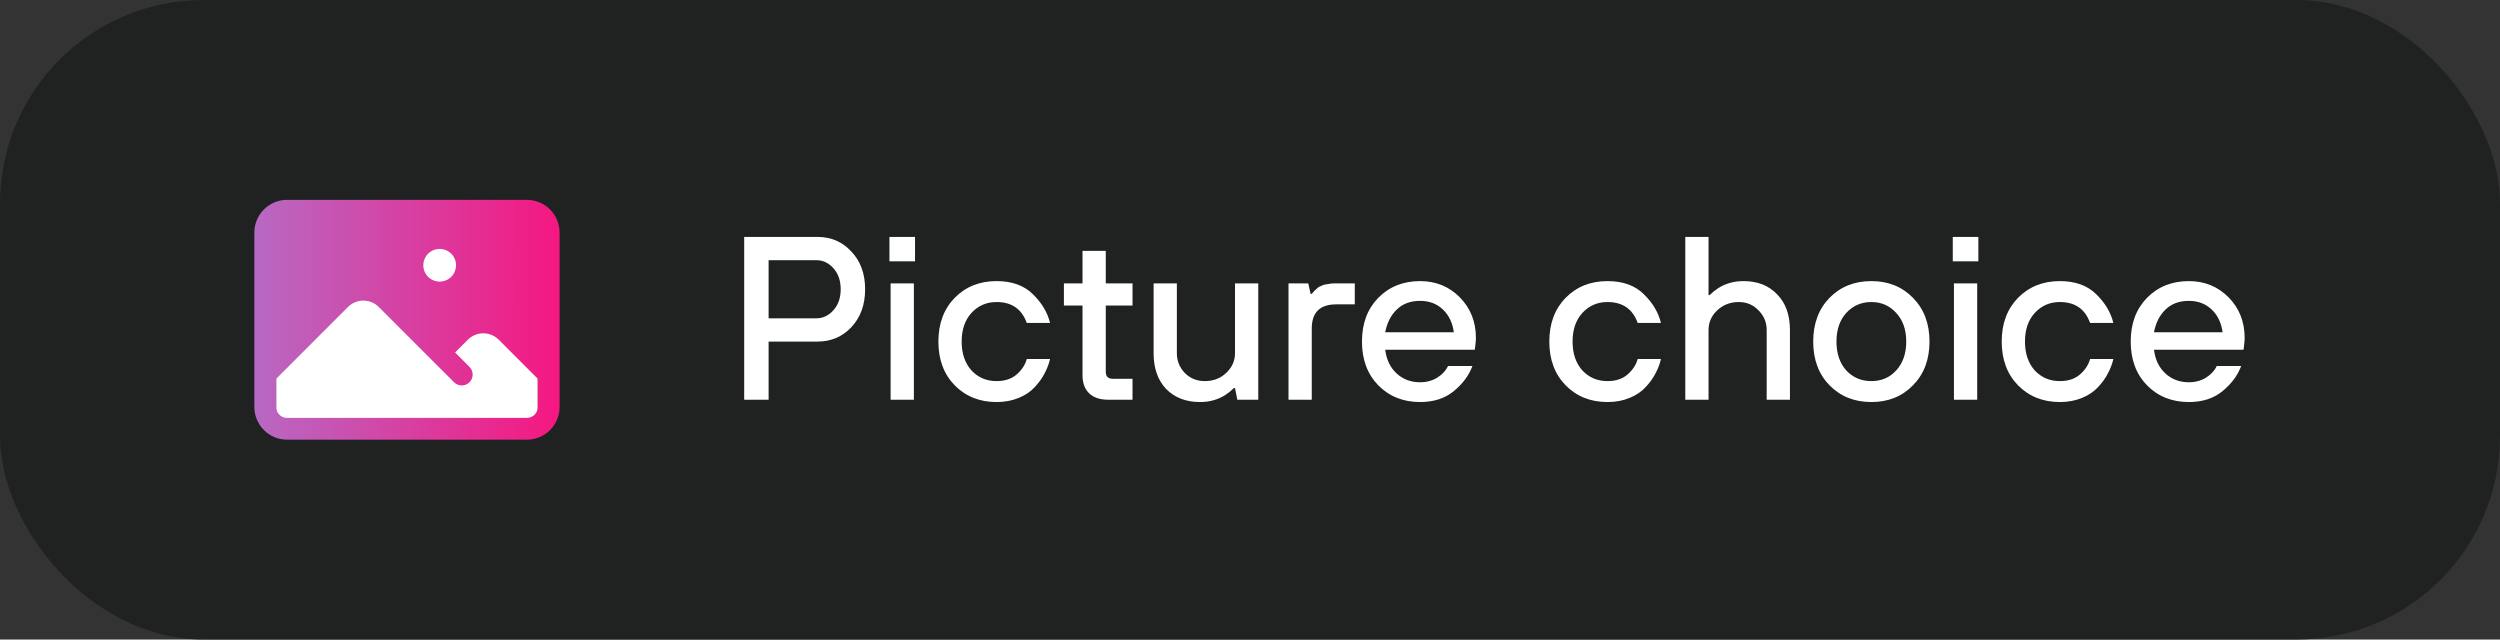 <?xml version="1.0" encoding="UTF-8"?> <svg xmlns="http://www.w3.org/2000/svg" width="172" height="44" viewBox="0 0 172 44" fill="none"><rect x="0" y="0" width="172" height="44" fill="#333333" stroke="none"/> <rect width="172" height="44" rx="14" fill="#202222"></rect> <path d="M19 16H37V29H19V16Z" fill="white"></path> <path fill-rule="evenodd" clip-rule="evenodd" d="M17.5 16C17.5 15.403 17.737 14.831 18.159 14.409C18.581 13.987 19.153 13.75 19.75 13.75H36.25C36.847 13.75 37.419 13.987 37.841 14.409C38.263 14.831 38.5 15.403 38.5 16V28C38.5 28.597 38.263 29.169 37.841 29.591C37.419 30.013 36.847 30.25 36.25 30.25H19.75C19.153 30.25 18.581 30.013 18.159 29.591C17.737 29.169 17.5 28.597 17.5 28V16ZM19 26.06V28C19 28.414 19.336 28.75 19.75 28.75H36.25C36.449 28.75 36.64 28.671 36.78 28.53C36.921 28.39 37 28.199 37 28V26.06L34.31 23.371C34.029 23.09 33.648 22.932 33.25 22.932C32.852 22.932 32.471 23.09 32.19 23.371L31.31 24.25L32.28 25.22C32.354 25.289 32.413 25.372 32.454 25.463C32.495 25.555 32.517 25.655 32.519 25.756C32.52 25.856 32.502 25.956 32.464 26.05C32.426 26.143 32.37 26.228 32.299 26.299C32.228 26.37 32.143 26.426 32.05 26.464C31.956 26.502 31.856 26.52 31.756 26.519C31.655 26.517 31.555 26.495 31.463 26.454C31.372 26.413 31.289 26.354 31.22 26.28L26.06 21.121C25.779 20.84 25.398 20.682 25 20.682C24.602 20.682 24.221 20.84 23.94 21.121L19 26.061V26.06ZM29.125 18.25C29.125 17.952 29.244 17.666 29.454 17.454C29.666 17.244 29.952 17.125 30.25 17.125C30.548 17.125 30.834 17.244 31.046 17.454C31.256 17.666 31.375 17.952 31.375 18.25C31.375 18.548 31.256 18.834 31.046 19.046C30.834 19.256 30.548 19.375 30.25 19.375C29.952 19.375 29.666 19.256 29.454 19.046C29.244 18.834 29.125 18.548 29.125 18.25Z" fill="url(#paint0_linear_4075_14113)"></path> <path d="M52.88 21.9H56.16C56.619 21.9 57.013 21.713 57.344 21.34C57.675 20.967 57.84 20.487 57.84 19.9C57.84 19.313 57.675 18.833 57.344 18.46C57.013 18.087 56.619 17.9 56.16 17.9H52.88V21.9ZM51.2 27.5V16.3H56.24C57.179 16.3 57.957 16.636 58.576 17.308C59.205 17.969 59.52 18.833 59.52 19.9C59.52 20.967 59.205 21.836 58.576 22.508C57.957 23.169 57.179 23.5 56.24 23.5H52.88V27.5H51.2ZM61.274 27.5V19.5H62.874V27.5H61.274ZM61.194 17.98V16.3H62.954V17.98H61.194ZM70.642 24.7H72.242C72.167 25.031 72.044 25.356 71.874 25.676C71.714 25.996 71.49 26.311 71.202 26.62C70.924 26.929 70.556 27.18 70.098 27.372C69.639 27.564 69.127 27.66 68.562 27.66C67.399 27.66 66.439 27.276 65.682 26.508C64.935 25.74 64.562 24.737 64.562 23.5C64.562 22.263 64.935 21.26 65.682 20.492C66.439 19.724 67.399 19.34 68.562 19.34C69.629 19.34 70.466 19.644 71.074 20.252C71.682 20.849 72.071 21.505 72.242 22.22H70.642C70.3 21.26 69.607 20.78 68.562 20.78C67.868 20.78 67.293 21.031 66.834 21.532C66.386 22.023 66.162 22.679 66.162 23.5C66.162 24.321 66.386 24.983 66.834 25.484C67.293 25.975 67.868 26.22 68.562 26.22C69.138 26.22 69.602 26.065 69.954 25.756C70.306 25.447 70.535 25.095 70.642 24.7ZM74.477 25.82V21.02H73.197V19.5H74.477V17.26H76.077V19.5H77.917V21.02H76.077V25.58C76.077 25.9 76.237 26.06 76.557 26.06H77.917V27.5H76.237C75.671 27.5 75.234 27.351 74.925 27.052C74.626 26.753 74.477 26.343 74.477 25.82ZM79.368 24.3V19.5H80.968V24.3C80.968 24.823 81.15 25.276 81.512 25.66C81.885 26.033 82.344 26.22 82.888 26.22C83.475 26.22 83.966 26.033 84.36 25.66C84.766 25.276 84.968 24.823 84.968 24.3V19.5H86.568V27.5H85.128L84.968 26.7H84.888C84.707 26.881 84.51 27.041 84.296 27.18C83.784 27.5 83.208 27.66 82.568 27.66C81.597 27.66 80.819 27.361 80.232 26.764C79.656 26.156 79.368 25.335 79.368 24.3ZM88.649 27.5V19.5H90.009L90.169 20.22H90.249C90.26 20.209 90.292 20.172 90.345 20.108C90.409 20.044 90.447 20.001 90.457 19.98C90.479 19.959 90.521 19.921 90.585 19.868C90.649 19.804 90.703 19.761 90.745 19.74C90.788 19.719 90.847 19.692 90.921 19.66C90.996 19.617 91.071 19.591 91.145 19.58C91.231 19.559 91.327 19.543 91.433 19.532C91.54 19.511 91.652 19.5 91.769 19.5H93.209V20.94H91.929C90.809 20.94 90.249 21.495 90.249 22.604V27.5H88.649ZM95.302 22.86H100.023C99.937 22.209 99.686 21.687 99.27 21.292C98.855 20.897 98.332 20.7 97.703 20.7C97.041 20.7 96.508 20.897 96.103 21.292C95.697 21.676 95.43 22.199 95.302 22.86ZM99.623 25.18H101.303C101.068 25.82 100.641 26.396 100.023 26.908C99.415 27.409 98.641 27.66 97.703 27.66C96.54 27.66 95.58 27.276 94.823 26.508C94.076 25.74 93.703 24.737 93.703 23.5C93.703 22.263 94.076 21.26 94.823 20.492C95.58 19.724 96.54 19.34 97.703 19.34C98.79 19.34 99.703 19.713 100.439 20.46C101.175 21.207 101.543 22.14 101.543 23.26C101.543 23.356 101.527 23.548 101.495 23.836L101.463 24.06H95.302C95.388 24.743 95.649 25.287 96.087 25.692C96.524 26.097 97.062 26.3 97.703 26.3C98.15 26.3 98.545 26.193 98.886 25.98C99.239 25.756 99.484 25.489 99.623 25.18ZM112.673 24.7H114.273C114.198 25.031 114.076 25.356 113.905 25.676C113.745 25.996 113.521 26.311 113.233 26.62C112.956 26.929 112.588 27.18 112.129 27.372C111.67 27.564 111.158 27.66 110.593 27.66C109.43 27.66 108.47 27.276 107.713 26.508C106.966 25.74 106.593 24.737 106.593 23.5C106.593 22.263 106.966 21.26 107.713 20.492C108.47 19.724 109.43 19.34 110.593 19.34C111.66 19.34 112.497 19.644 113.105 20.252C113.713 20.849 114.102 21.505 114.273 22.22H112.673C112.332 21.26 111.638 20.78 110.593 20.78C109.9 20.78 109.324 21.031 108.865 21.532C108.417 22.023 108.193 22.679 108.193 23.5C108.193 24.321 108.417 24.983 108.865 25.484C109.324 25.975 109.9 26.22 110.593 26.22C111.169 26.22 111.633 26.065 111.985 25.756C112.337 25.447 112.566 25.095 112.673 24.7ZM115.948 27.5V16.3H117.548V20.3H117.628C117.809 20.119 118.007 19.959 118.22 19.82C118.732 19.5 119.308 19.34 119.948 19.34C120.919 19.34 121.692 19.644 122.268 20.252C122.855 20.849 123.148 21.665 123.148 22.7V27.5H121.548V22.7C121.548 22.177 121.361 21.729 120.988 21.356C120.625 20.972 120.172 20.78 119.628 20.78C119.041 20.78 118.545 20.972 118.14 21.356C117.745 21.729 117.548 22.177 117.548 22.7V27.5H115.948ZM127.021 25.484C127.48 25.975 128.056 26.22 128.749 26.22C129.443 26.22 130.013 25.975 130.461 25.484C130.92 24.983 131.149 24.321 131.149 23.5C131.149 22.679 130.92 22.023 130.461 21.532C130.013 21.031 129.443 20.78 128.749 20.78C128.056 20.78 127.48 21.031 127.021 21.532C126.573 22.023 126.349 22.679 126.349 23.5C126.349 24.321 126.573 24.983 127.021 25.484ZM131.613 26.508C130.867 27.276 129.912 27.66 128.749 27.66C127.587 27.66 126.627 27.276 125.869 26.508C125.123 25.74 124.749 24.737 124.749 23.5C124.749 22.263 125.123 21.26 125.869 20.492C126.627 19.724 127.587 19.34 128.749 19.34C129.912 19.34 130.867 19.724 131.613 20.492C132.371 21.26 132.749 22.263 132.749 23.5C132.749 24.737 132.371 25.74 131.613 26.508ZM134.431 27.5V19.5H136.031V27.5H134.431ZM134.351 17.98V16.3H136.111V17.98H134.351ZM143.798 24.7H145.398C145.323 25.031 145.201 25.356 145.03 25.676C144.87 25.996 144.646 26.311 144.358 26.62C144.081 26.929 143.713 27.18 143.254 27.372C142.795 27.564 142.283 27.66 141.718 27.66C140.555 27.66 139.595 27.276 138.838 26.508C138.091 25.74 137.718 24.737 137.718 23.5C137.718 22.263 138.091 21.26 138.838 20.492C139.595 19.724 140.555 19.34 141.718 19.34C142.785 19.34 143.622 19.644 144.23 20.252C144.838 20.849 145.227 21.505 145.398 22.22H143.798C143.457 21.26 142.763 20.78 141.718 20.78C141.025 20.78 140.449 21.031 139.99 21.532C139.542 22.023 139.318 22.679 139.318 23.5C139.318 24.321 139.542 24.983 139.99 25.484C140.449 25.975 141.025 26.22 141.718 26.22C142.294 26.22 142.758 26.065 143.11 25.756C143.462 25.447 143.691 25.095 143.798 24.7ZM148.193 22.86H152.913C152.828 22.209 152.577 21.687 152.161 21.292C151.745 20.897 151.222 20.7 150.593 20.7C149.932 20.7 149.398 20.897 148.993 21.292C148.588 21.676 148.321 22.199 148.193 22.86ZM152.513 25.18H154.193C153.958 25.82 153.532 26.396 152.913 26.908C152.305 27.409 151.532 27.66 150.593 27.66C149.43 27.66 148.47 27.276 147.713 26.508C146.966 25.74 146.593 24.737 146.593 23.5C146.593 22.263 146.966 21.26 147.713 20.492C148.47 19.724 149.43 19.34 150.593 19.34C151.681 19.34 152.593 19.713 153.329 20.46C154.065 21.207 154.433 22.14 154.433 23.26C154.433 23.356 154.417 23.548 154.385 23.836L154.353 24.06H148.193C148.278 24.743 148.54 25.287 148.977 25.692C149.414 26.097 149.953 26.3 150.593 26.3C151.041 26.3 151.436 26.193 151.777 25.98C152.129 25.756 152.374 25.489 152.513 25.18Z" fill="white"></path> <defs> <linearGradient id="paint0_linear_4075_14113" x1="16.5" y1="22" x2="39" y2="22" gradientUnits="userSpaceOnUse"> <stop stop-color="#B46DC6"></stop> <stop offset="1" stop-color="#F7157F"></stop> </linearGradient> </defs> </svg> 